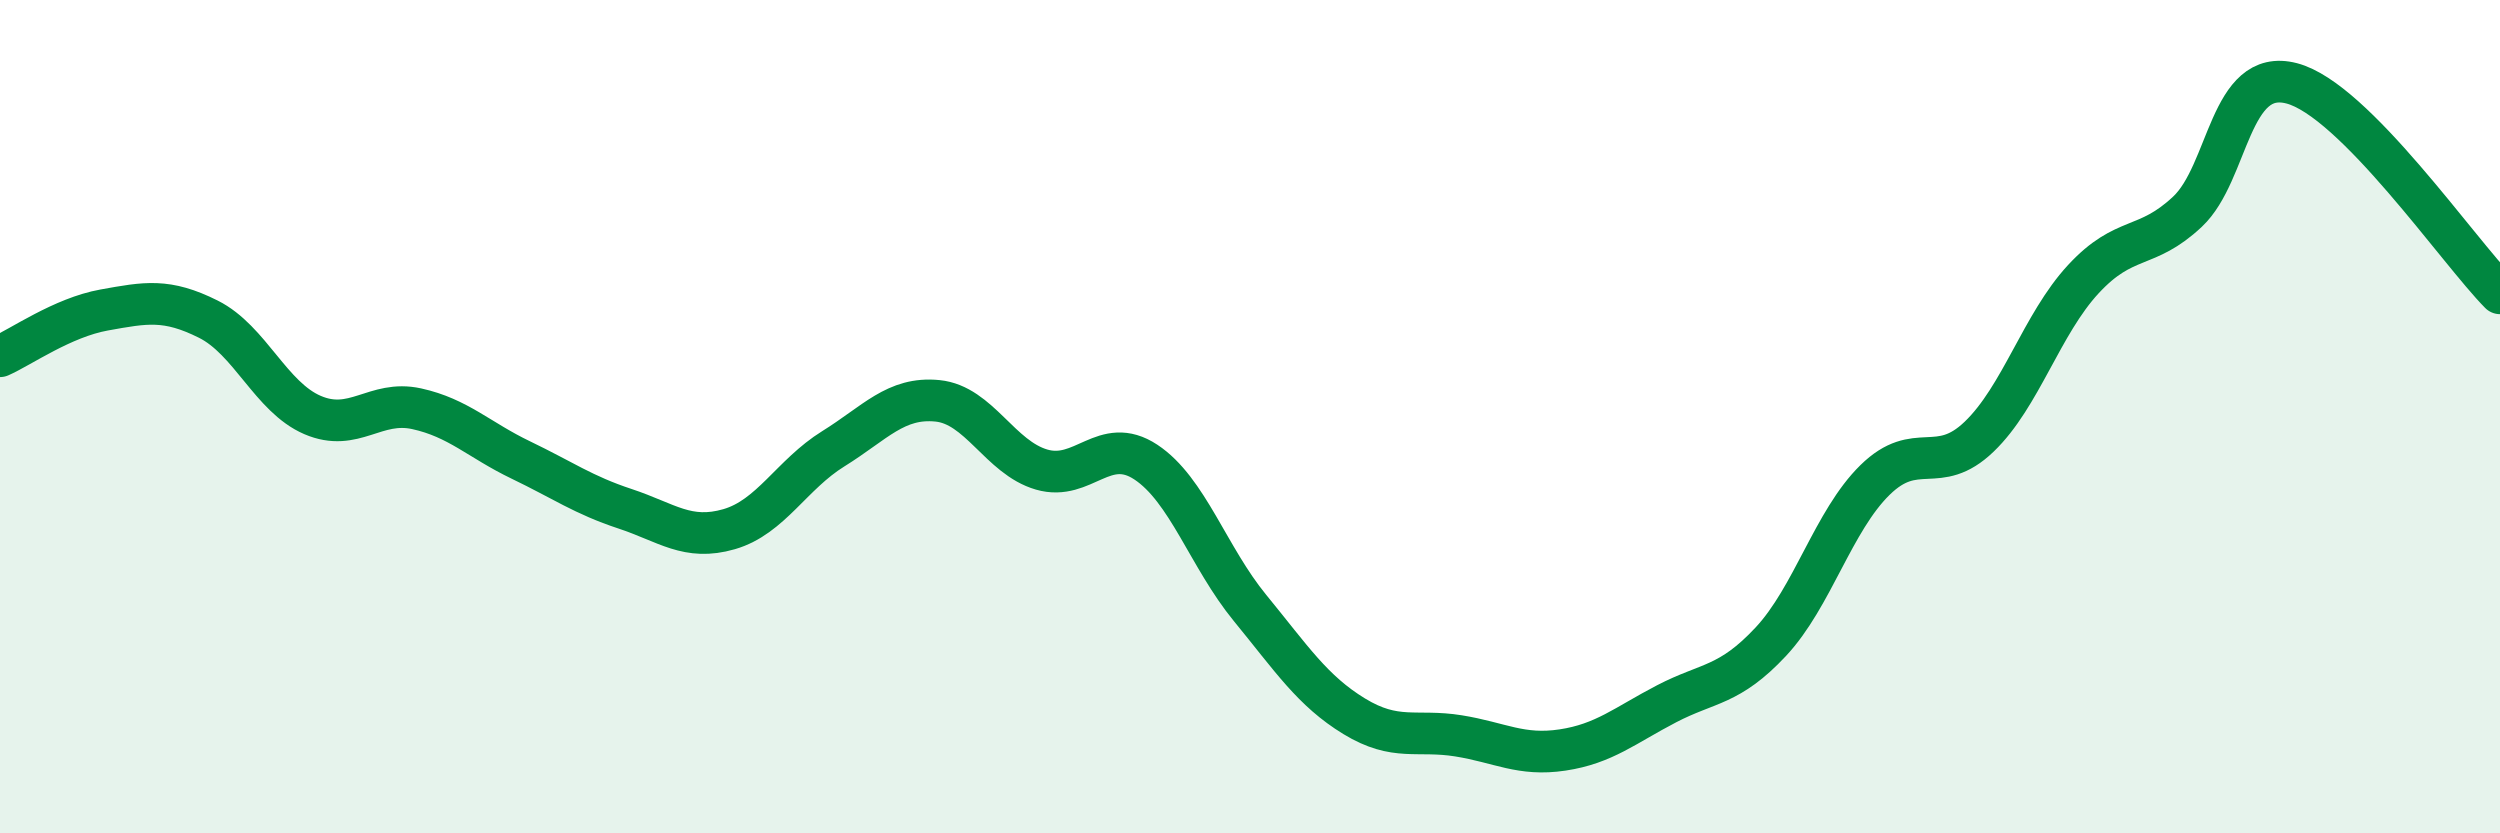 
    <svg width="60" height="20" viewBox="0 0 60 20" xmlns="http://www.w3.org/2000/svg">
      <path
        d="M 0,8.55 C 0.5,8.33 1.5,7.62 2.5,7.44 C 3.5,7.26 4,7.16 5,7.66 C 6,8.16 6.5,9.53 7.5,9.96 C 8.5,10.39 9,9.59 10,9.81 C 11,10.03 11.5,10.56 12.5,11.04 C 13.5,11.52 14,11.88 15,12.21 C 16,12.54 16.5,12.99 17.5,12.7 C 18.5,12.41 19,11.39 20,10.77 C 21,10.15 21.5,9.52 22.5,9.62 C 23.5,9.72 24,10.98 25,11.27 C 26,11.56 26.5,10.43 27.5,11.09 C 28.5,11.75 29,13.37 30,14.59 C 31,15.81 31.5,16.58 32.5,17.19 C 33.5,17.8 34,17.5 35,17.66 C 36,17.82 36.5,18.15 37.5,18 C 38.5,17.85 39,17.41 40,16.89 C 41,16.37 41.5,16.47 42.5,15.4 C 43.5,14.33 44,12.5 45,11.52 C 46,10.54 46.5,11.44 47.5,10.48 C 48.5,9.52 49,7.78 50,6.7 C 51,5.62 51.5,6.02 52.5,5.08 C 53.5,4.14 53.5,1.61 55,2 C 56.5,2.39 59,6.03 60,7.04L60 20L0 20Z"
        fill="#008740"
        opacity="0.1"
        stroke-linecap="round"
        stroke-linejoin="round"
      />
      <path
        d="M 0,8.55 C 0.5,8.33 1.5,7.62 2.5,7.44 C 3.5,7.26 4,7.16 5,7.66 C 6,8.16 6.5,9.53 7.5,9.96 C 8.5,10.39 9,9.59 10,9.81 C 11,10.03 11.5,10.56 12.5,11.04 C 13.5,11.52 14,11.88 15,12.21 C 16,12.54 16.5,12.99 17.5,12.7 C 18.5,12.41 19,11.39 20,10.77 C 21,10.15 21.5,9.52 22.5,9.62 C 23.5,9.72 24,10.98 25,11.27 C 26,11.56 26.5,10.43 27.5,11.09 C 28.5,11.75 29,13.37 30,14.59 C 31,15.81 31.5,16.58 32.5,17.19 C 33.5,17.8 34,17.5 35,17.66 C 36,17.82 36.5,18.15 37.5,18 C 38.5,17.85 39,17.41 40,16.89 C 41,16.37 41.5,16.47 42.5,15.4 C 43.5,14.33 44,12.5 45,11.52 C 46,10.54 46.5,11.44 47.5,10.48 C 48.5,9.52 49,7.78 50,6.7 C 51,5.62 51.5,6.02 52.5,5.08 C 53.5,4.14 53.5,1.61 55,2 C 56.5,2.39 59,6.03 60,7.04"
        stroke="#008740"
        stroke-width="1"
        fill="none"
        stroke-linecap="round"
        stroke-linejoin="round"
      />
    </svg>
  
